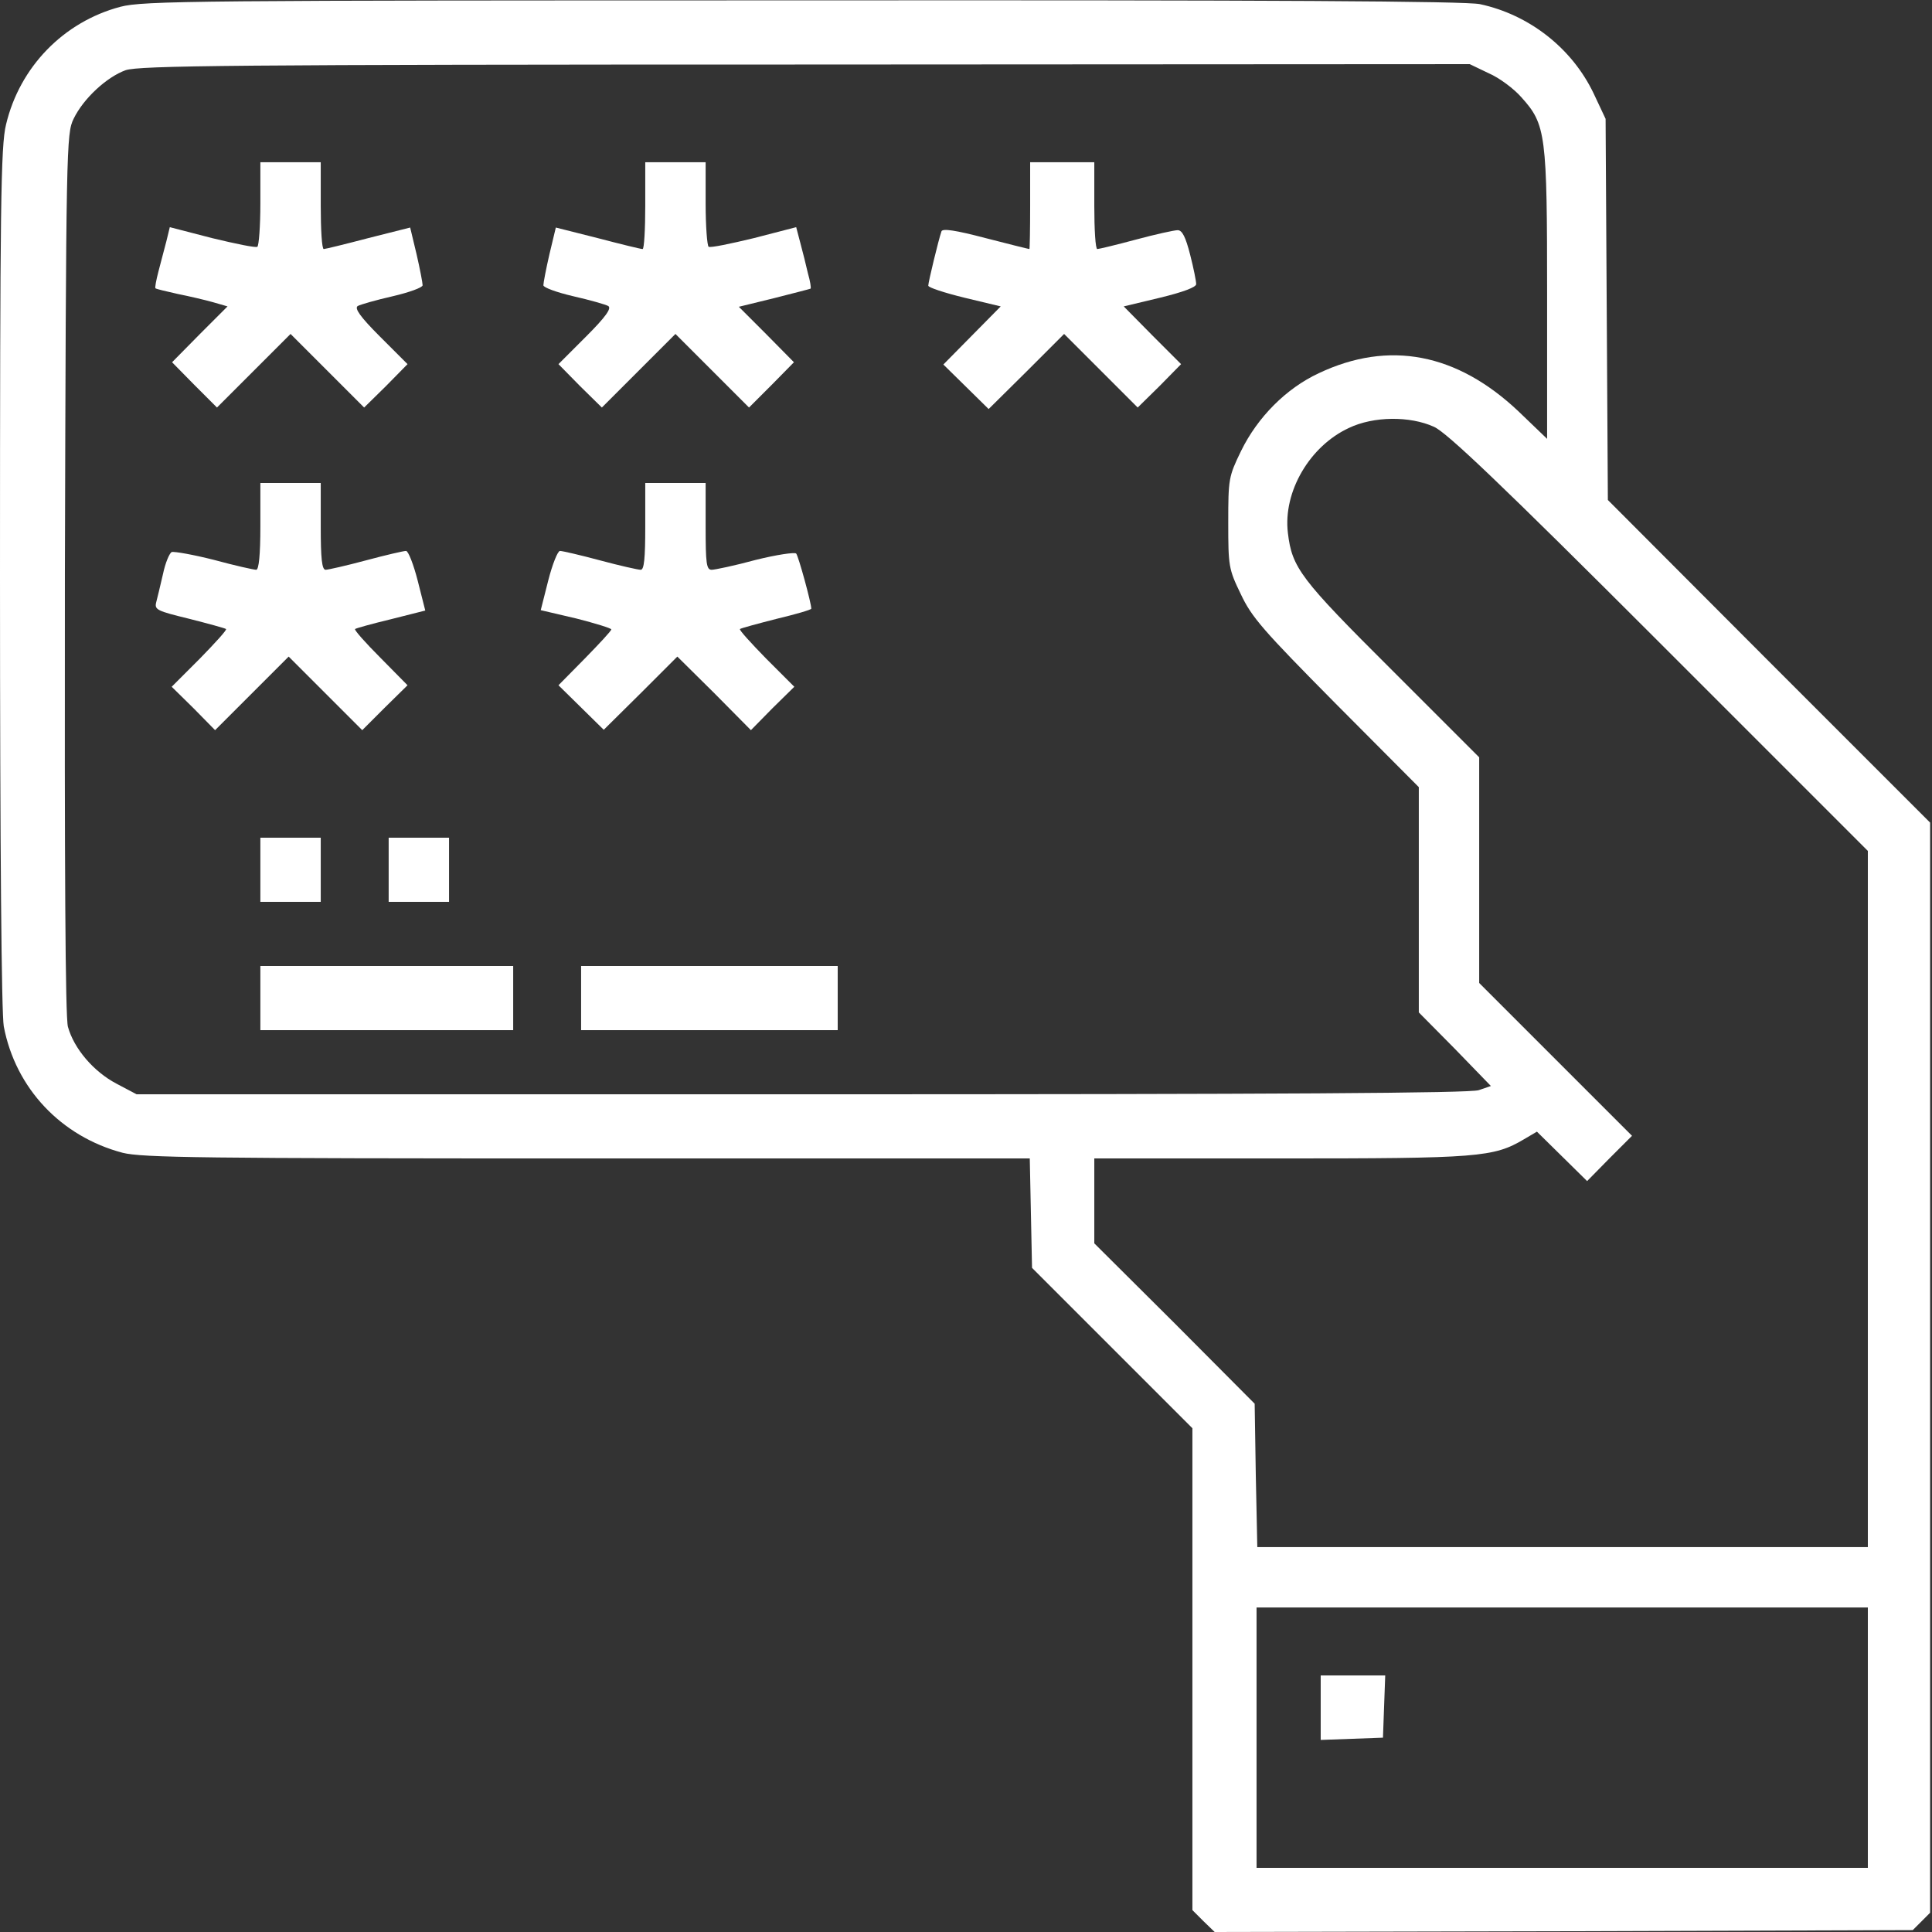 <?xml version="1.0" encoding="UTF-8" standalone="no"?> <svg xmlns="http://www.w3.org/2000/svg" version="1.0" width="512pt" height="512pt" viewBox="0 0 512 512" preserveAspectRatio="xMidYMid meet"><rect x="0" y="0" width="512" height="512" fill="#333333" stroke="none"/><g transform="translate(0,512) scale(0.1,-0.1)" fill="#ffffff" stroke="none"><path d="M319 5102 c-151 -40 -267 -160 -303 -312 -14 -56 -16 -217 -16 -1201 0 -722 4 -1156 10 -1189 31 -164 152 -292 315 -335 52 -13 211 -15 1231 -15 l1173 0 3 -145 3 -145 213 -213 212 -212 0 -638 0 -639 29 -29 30 -29 925 2 925 3 23 23 23 23 0 1444 0 1445 -427 427 -427 428 -3 505 -3 505 -32 68 c-57 119 -170 208 -301 236 -38 8 -549 11 -1795 10 -1610 0 -1747 -1 -1808 -17z m3626 -176 c28 -12 67 -41 87 -64 65 -72 68 -97 68 -525 l0 -380 -76 73 c-163 154 -343 189 -529 101 -86 -40 -162 -116 -206 -206 -33 -68 -34 -74 -34 -190 0 -115 1 -123 33 -189 29 -62 59 -96 252 -291 l220 -221 0 -298 0 -299 96 -97 95 -98 -32 -11 c-23 -8 -518 -11 -1794 -11 l-1763 0 -53 28 c-61 32 -113 93 -129 151 -7 26 -9 421 -8 1203 3 1133 4 1164 23 1203 26 54 88 111 138 129 37 12 271 15 1802 15 l1760 1 50 -24z m-145 -937 c34 -15 176 -150 598 -572 l552 -552 0 -922 0 -923 -809 0 -809 0 -4 190 -3 190 -212 213 -213 212 0 113 0 112 493 0 c526 0 565 3 646 51 l34 20 66 -65 67 -66 59 60 60 60 -203 203 -202 202 0 299 0 299 -231 231 c-243 242 -265 271 -276 364 -13 109 58 230 162 278 65 31 161 32 225 3z m1150 -3474 l0 -345 -810 0 -810 0 0 345 0 345 810 0 810 0 0 -345z"></path><path d="M690 4581 c0 -61 -4 -112 -8 -115 -5 -3 -58 8 -120 23 l-112 29 -9 -37 c-5 -20 -15 -56 -21 -80 -6 -23 -10 -44 -8 -45 2 -2 28 -8 59 -15 30 -6 73 -16 94 -22 l38 -11 -74 -74 -73 -74 59 -60 60 -60 97 97 98 98 98 -98 97 -97 58 57 57 58 -73 73 c-53 53 -68 75 -59 81 7 4 49 16 93 26 43 10 79 23 79 29 0 6 -7 43 -16 82 l-17 71 -111 -28 c-61 -16 -114 -29 -118 -29 -5 0 -8 52 -8 115 l0 115 -80 0 -80 0 0 -109z"></path><path d="M1710 4575 c0 -63 -3 -115 -7 -115 -5 0 -58 13 -119 29 l-111 28 -17 -71 c-9 -39 -16 -76 -16 -82 0 -6 36 -19 79 -29 44 -10 86 -22 93 -26 9 -6 -6 -28 -59 -81 l-73 -73 57 -58 58 -57 97 97 98 98 98 -98 97 -97 60 60 59 60 -73 74 -73 73 94 23 c51 13 94 24 96 25 2 2 -1 20 -7 41 -5 22 -14 58 -20 80 l-11 42 -112 -29 c-62 -15 -115 -26 -120 -23 -4 3 -8 54 -8 115 l0 109 -80 0 -80 0 0 -115z"></path><path d="M2730 4575 c0 -63 -1 -115 -2 -115 -2 0 -54 13 -116 29 -80 21 -114 26 -117 18 -8 -23 -35 -135 -35 -144 0 -5 43 -19 96 -32 l96 -23 -76 -77 -76 -77 60 -59 60 -59 100 99 100 100 98 -98 97 -97 58 57 57 58 -76 76 -76 77 96 23 c62 15 96 28 96 36 0 8 -7 43 -16 78 -12 47 -21 65 -33 65 -9 0 -59 -11 -111 -25 -52 -14 -98 -25 -102 -25 -5 0 -8 52 -8 115 l0 115 -85 0 -85 0 0 -115z"></path><path d="M690 3725 c0 -75 -4 -115 -11 -115 -6 0 -56 11 -111 26 -55 14 -106 23 -113 21 -6 -3 -17 -29 -23 -58 -7 -30 -15 -64 -18 -75 -5 -20 2 -23 88 -44 51 -13 95 -25 97 -27 3 -2 -29 -37 -69 -78 l-75 -75 58 -57 57 -58 98 98 97 97 97 -97 98 -98 60 60 60 59 -72 73 c-40 40 -70 74 -67 76 2 2 45 14 95 26 l91 23 -20 79 c-11 43 -25 79 -31 79 -6 0 -54 -11 -106 -25 -52 -14 -101 -25 -107 -25 -10 0 -13 30 -13 115 l0 115 -80 0 -80 0 0 -115z"></path><path d="M1710 3725 c0 -85 -3 -115 -12 -115 -7 0 -56 11 -108 25 -52 14 -100 25 -106 25 -6 0 -20 -35 -31 -78 l-20 -79 94 -22 c51 -13 93 -26 93 -29 0 -4 -32 -38 -70 -77 l-70 -71 60 -59 60 -59 98 97 97 97 98 -97 97 -98 57 58 58 57 -75 75 c-40 41 -72 76 -69 78 2 2 46 14 97 27 50 12 92 24 92 27 0 15 -34 139 -40 146 -4 4 -52 -3 -108 -17 -55 -15 -108 -26 -116 -26 -14 0 -16 17 -16 115 l0 115 -80 0 -80 0 0 -115z"></path><path d="M690 2815 l0 -85 80 0 80 0 0 85 0 85 -80 0 -80 0 0 -85z"></path><path d="M1030 2815 l0 -85 80 0 80 0 0 85 0 85 -80 0 -80 0 0 -85z"></path><path d="M690 2475 l0 -85 335 0 335 0 0 85 0 85 -335 0 -335 0 0 -85z"></path><path d="M1540 2475 l0 -85 340 0 340 0 0 85 0 85 -340 0 -340 0 0 -85z"></path><path d="M3500 595 l0 -86 83 3 82 3 3 83 3 82 -86 0 -85 0 0 -85z"></path></g></svg> 